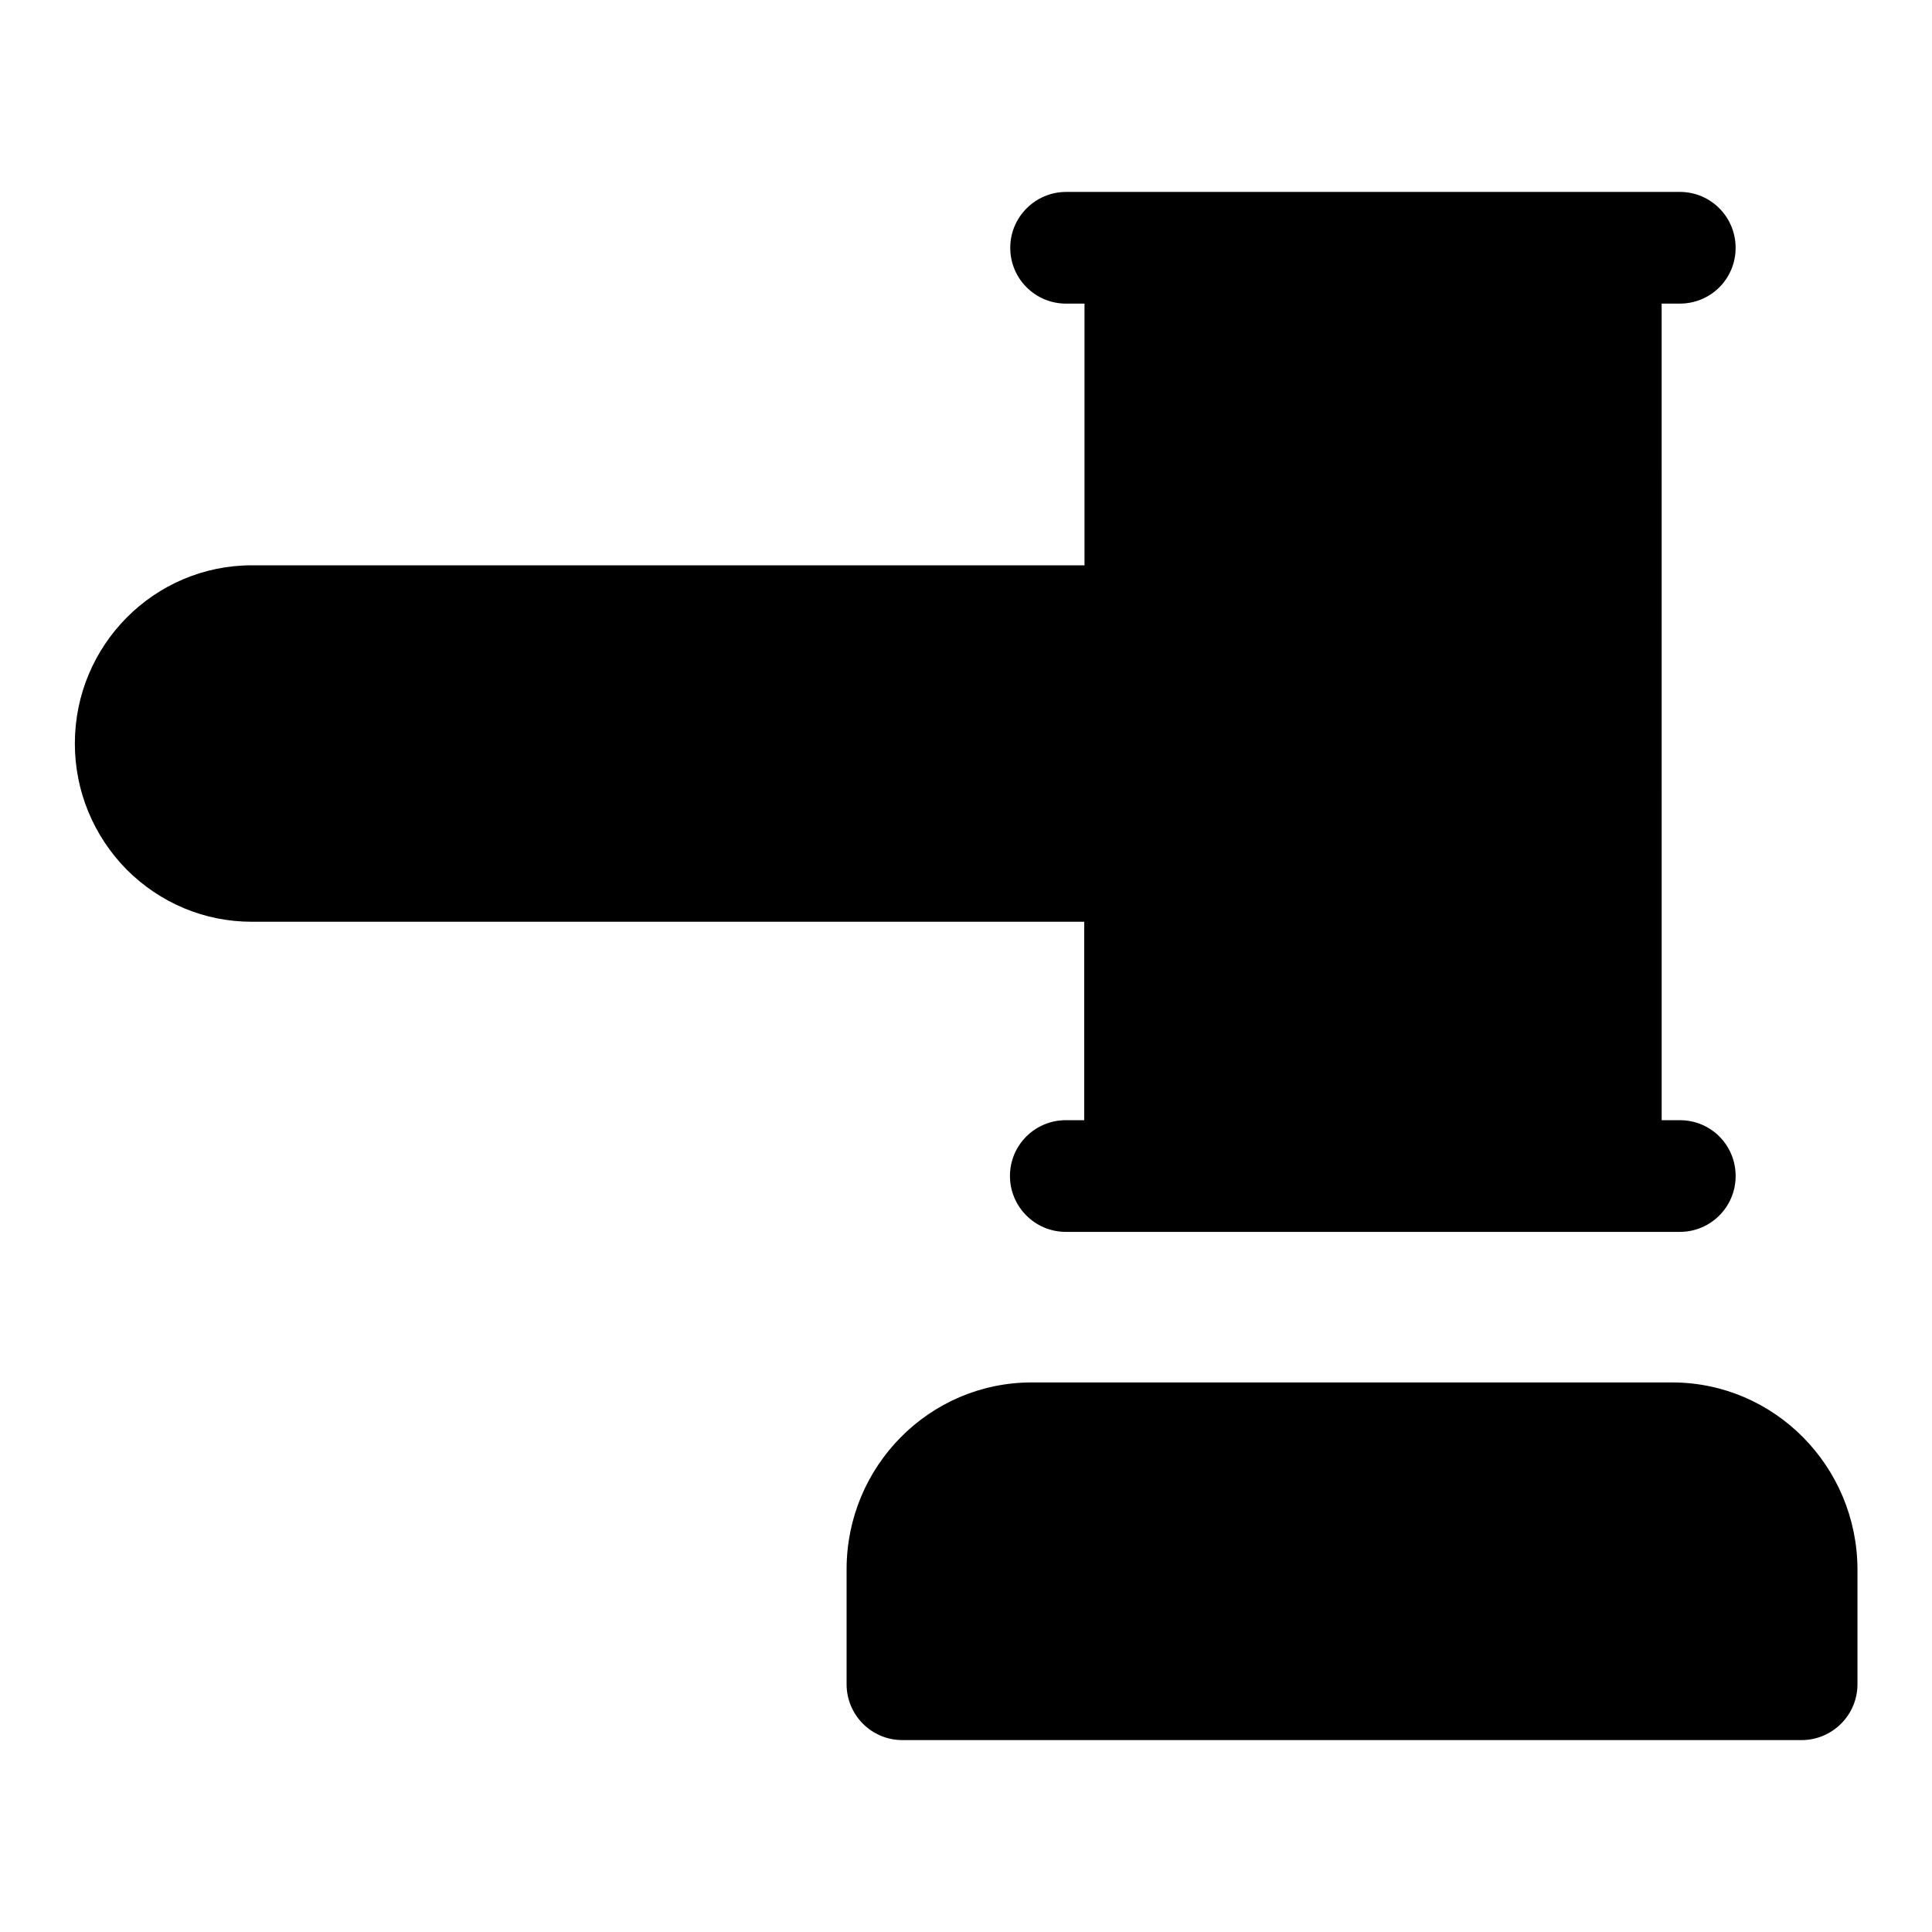 <?xml version="1.0" encoding="UTF-8"?>
<!-- Uploaded to: SVG Repo, www.svgrepo.com, Generator: SVG Repo Mixer Tools -->
<svg fill="#000000" width="800px" height="800px" version="1.1" viewBox="144 144 512 512" xmlns="http://www.w3.org/2000/svg">
 <g>
  <path d="m431.33 440.86h-4.879c-8.109 0-14.801 6.535-14.801 14.801 0 8.109 6.613 14.801 14.801 14.801h162.71c8.188 0 14.801-6.613 14.801-14.801s-6.535-14.801-14.801-14.801h-4.801l-0.004-216.4h4.801c8.188 0 14.801-6.535 14.801-14.801 0-8.109-6.535-14.801-14.801-14.801l-162.63 0.004c-8.109 0-14.801 6.613-14.801 14.801s6.613 14.801 14.801 14.801h4.879v69.352l-220.65-0.004c-25.898 0-46.918 21.176-46.918 47.23 0 12.516 4.879 24.402 13.699 33.379 8.895 8.895 20.625 13.855 33.219 13.855h220.57z"/>
  <path d="m587.12 510.36h-169.72c-27.078 0-49.043 22.199-49.043 49.516v30.465c0 8.109 6.535 14.801 14.801 14.801h238.29c8.109 0 14.801-6.613 14.801-14.801v-30.465c-0.078-27.316-22.043-49.516-49.121-49.516z"/>
 </g>
</svg>